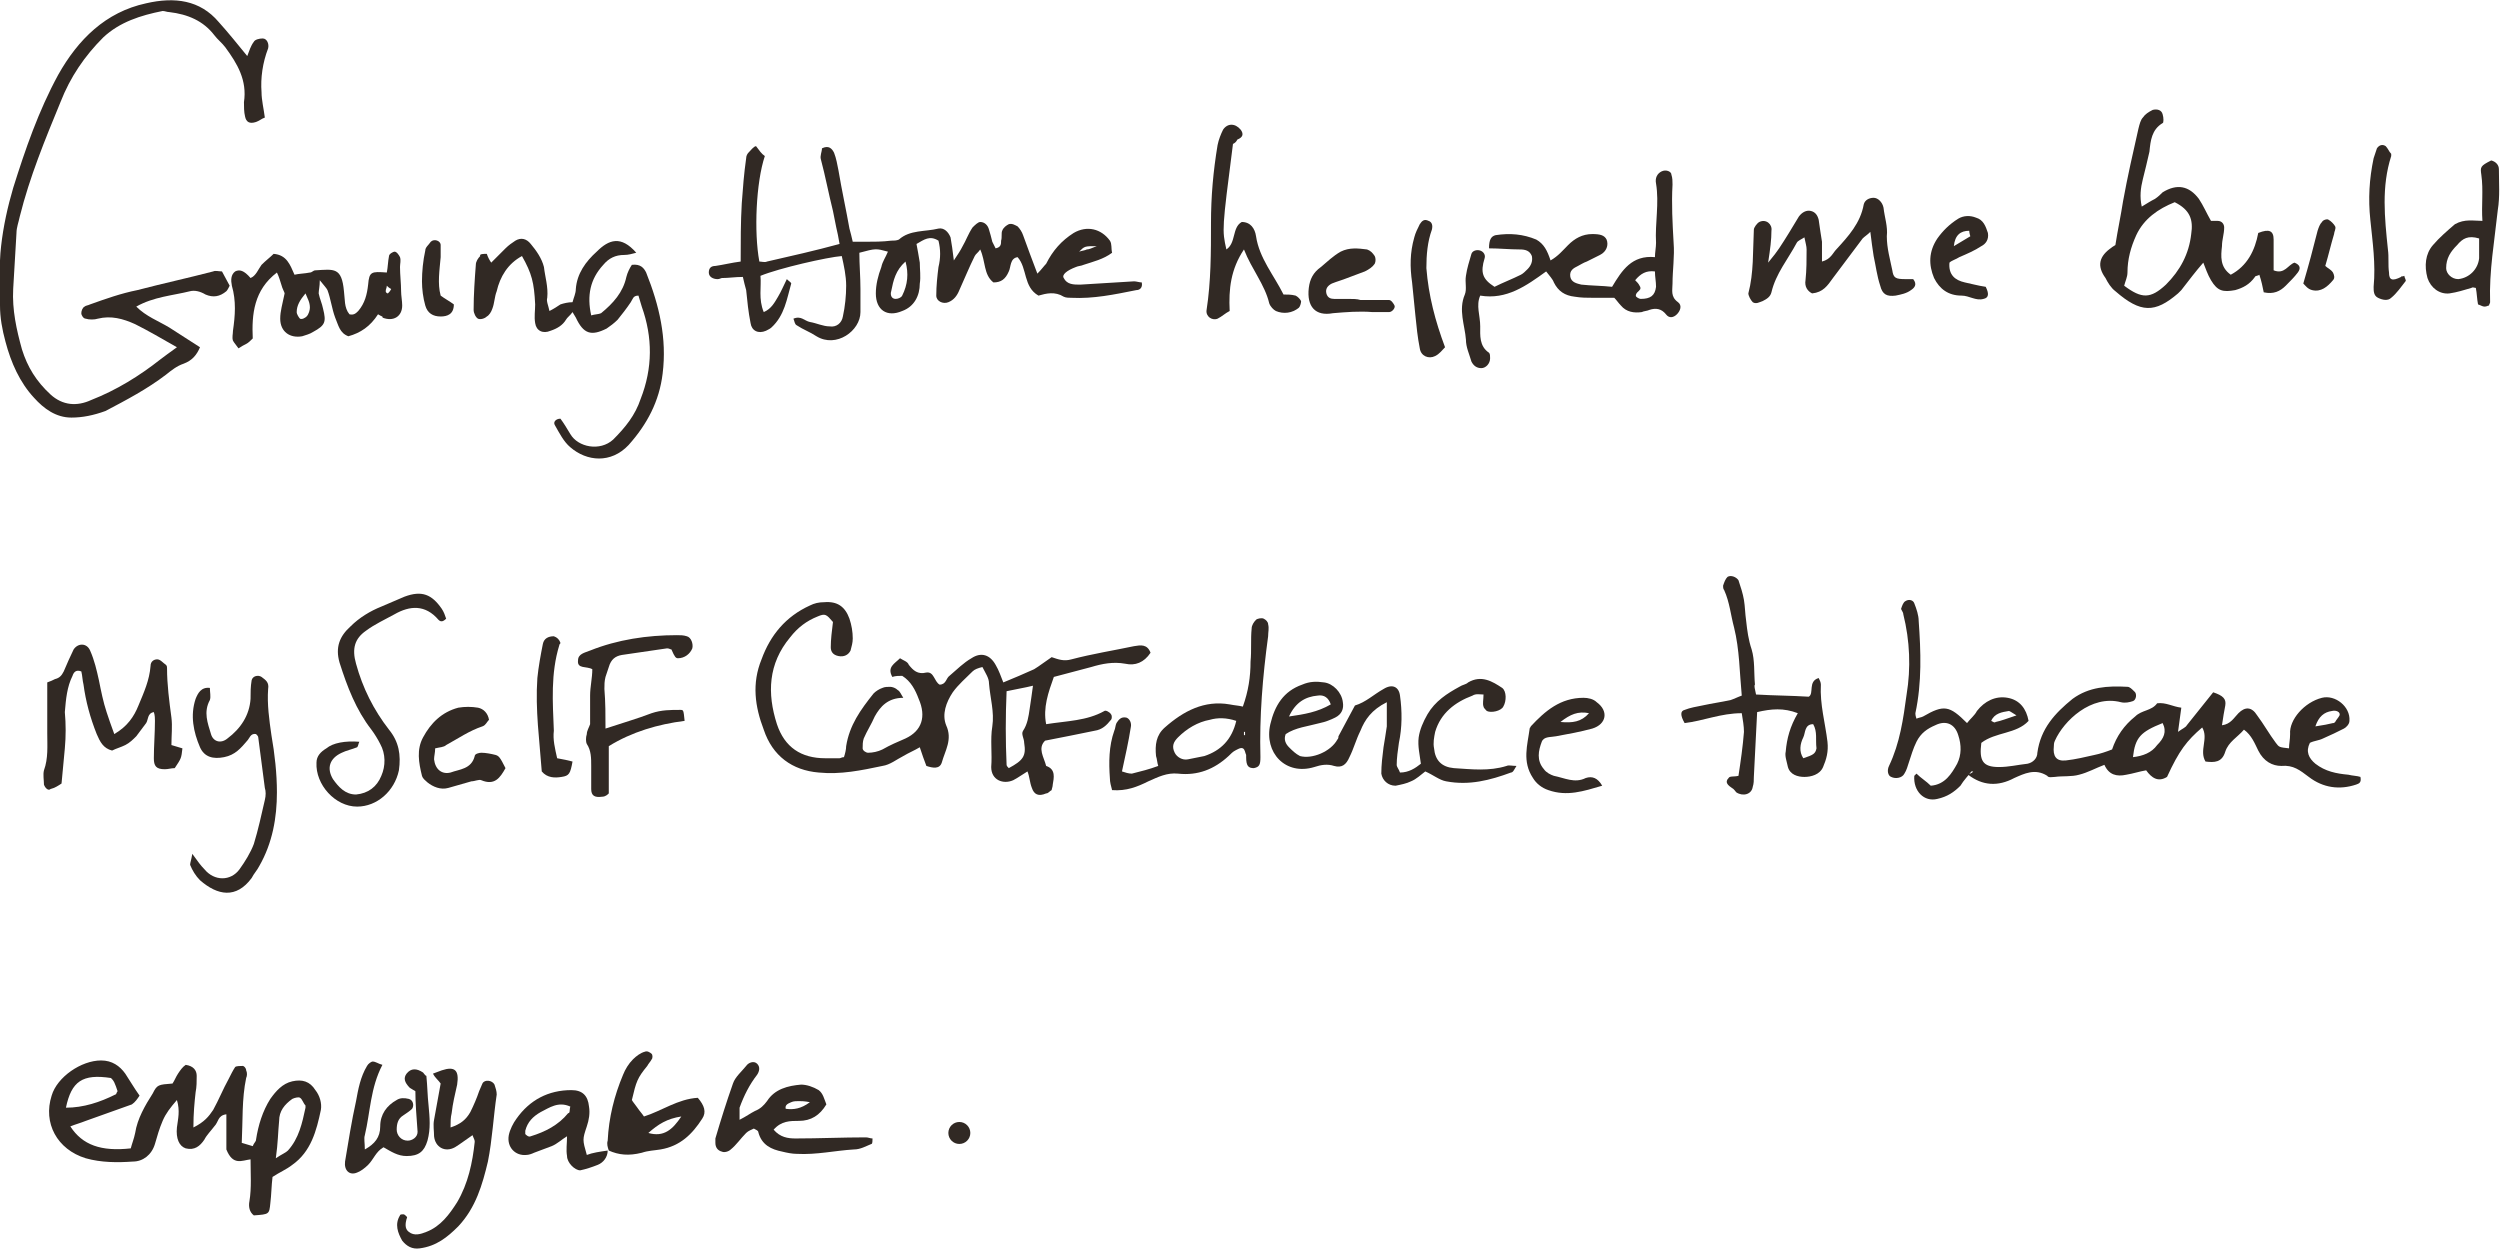 <?xml version="1.0" encoding="utf-8"?>
<!-- Generator: Adobe Illustrator 19.1.0, SVG Export Plug-In . SVG Version: 6.00 Build 0)  -->
<svg version="1.1" xmlns="http://www.w3.org/2000/svg" xmlns:xlink="http://www.w3.org/1999/xlink" x="0px" y="0px"
	 viewBox="0 0 227.5 113.7" style="enable-background:new 0 0 227.5 113.7;" xml:space="preserve">
<style type="text/css">
	.st0{opacity:0.98;fill:#F4F3E0;}
	.st1{fill:#312924;}
	.st2{fill:#F4F3E0;}
	.st3{opacity:0.25;fill:#231F20;}
	.st4{fill:#DC4226;}
	.st5{clip-path:url(#SVGID_6_);}
	.st6{opacity:0.1;fill:#F4F3E0;}
	.st7{fill:none;stroke:#DC4226;stroke-linecap:round;stroke-linejoin:round;stroke-miterlimit:10;}
	.st8{fill:none;stroke:#312924;stroke-width:2;stroke-miterlimit:10;}
	.st9{fill:none;stroke:#000000;stroke-miterlimit:10;}
	.st10{fill:#231F1D;}
	.st11{fill:none;stroke:#87684E;stroke-width:2;stroke-linecap:round;stroke-miterlimit:10;stroke-dasharray:0.25,5;}
	.st12{fill:#EF4223;}
	.st13{opacity:0.97;fill:#F4F3E0;}
	.st14{opacity:0.9;fill:#F4F3E0;}
	.st15{fill:none;stroke:#F4F3E0;stroke-width:2;stroke-linecap:round;stroke-linejoin:round;stroke-miterlimit:10;}
	.st16{opacity:0.3;fill:#312924;}
	.st17{fill:#61503F;}
	.st18{fill:#312924;stroke:#312924;stroke-width:0.5;stroke-miterlimit:10;}
	.st19{opacity:0.98;fill:#DC4226;}
	.st20{fill:none;stroke:#DC4226;stroke-width:4;stroke-linecap:round;stroke-linejoin:round;stroke-miterlimit:10;}
	.st21{fill:#010101;}
	.st22{fill:none;stroke:#DC4226;stroke-width:3;stroke-linecap:round;stroke-linejoin:round;stroke-miterlimit:10;}
	.st23{fill:none;stroke:#F4F3E0;stroke-width:4;stroke-miterlimit:10;}
	.st24{display:none;}
	.st25{display:inline;opacity:0.3;fill:#77BA9A;}
	.st26{display:inline;opacity:0.5;}
	.st27{fill:none;stroke:#8BD5E7;stroke-miterlimit:10;}
	.st28{display:inline;opacity:0.2;}
	.st29{fill:#8BD5E7;}
	.st30{display:inline;opacity:0.75;}
	.st31{display:inline;fill:none;stroke:#8BD5E7;stroke-miterlimit:10;}
	.st32{display:inline;}
	.st33{fill:none;stroke:#70C7AC;stroke-miterlimit:10;}
</style>
<g id="Layer_1">
	<g>
		<path class="st1" d="M179.4,70.2c-0.3,0.4-0.7,0.8-1,1.3c-0.6,0.6-1.2,1-2.1,1.2c-1.2,0.3-2.2-0.7-2.1-2.1c0,0,0.1-0.1,0.2-0.2
			c0.4,0.4,0.9,0.7,1.3,1.1c1.3-0.1,1.9-1.1,2.4-2c0.4-0.8,0.4-1.7,0.1-2.6c-0.3-1-1.1-1.4-2.1-0.9c-0.7,0.3-1.3,0.7-1.7,1.5
			c-0.3,0.6-0.5,1.3-0.7,1.9c-0.1,0.3-0.2,0.7-0.4,1c-0.2,0.4-0.8,0.5-1.2,0.3c-0.3-0.1-0.4-0.6-0.2-1c1-2.1,1.3-4.3,1.6-6.5
			c0.4-2.4,0.3-4.9-0.3-7.3c0-0.2-0.2-0.4-0.2-0.5c0.1-0.3,0.2-0.6,0.4-0.7c0.3-0.2,0.7-0.1,0.8,0.2c0.2,0.5,0.4,1.1,0.4,1.6
			c0.2,2.8,0.3,5.6-0.3,8.4c0,0.1,0,0.2,0.1,0.5c0.2-0.1,0.4-0.1,0.6-0.2c1.9-1.1,2.4-1,4,0.6c0.3-0.4,0.7-0.7,0.9-1.1
			c0.7-0.9,1.7-1.4,2.8-1.2c1.1,0.2,1.7,1,1.9,2.1c-1.1,1.2-3,1-4.3,2c-0.2,1.6,0.1,2.2,1.6,2.2c0.9,0,1.7-0.2,2.6-0.3
			c0.5-0.1,0.9-0.5,0.9-1c0.3-2.2,1.6-3.6,3.2-4.9c1.5-1.1,3.2-1.2,5-1.1c0.2,0,0.4,0.2,0.6,0.4c0.3,0.2,0.2,0.8-0.1,0.9
			c-0.3,0.1-0.7,0.2-1.1,0.1c-2.7-0.7-5.2,1.7-6,3.5c-0.1,0.2-0.1,0.4-0.1,0.5c-0.1,0.9,0.2,1.4,1.1,1.3c0.9-0.1,1.7-0.3,2.6-0.5
			c0.5-0.1,1.1-0.3,1.6-0.5c0.4-1.2,1.1-2.2,2.1-3c0.6-0.6,1.5-0.5,2-1.2c0.8-0.1,1.4,0.3,2.2,0.4c-0.1,0.8-0.2,1.4-0.3,2.2
			c0.4-0.3,0.7-0.4,0.8-0.6c0.8-1,1.6-2,2.4-3c0.9,0.3,1.2,0.6,1.1,1.2c-0.1,0.5-0.2,1.1-0.3,1.8c0.8-0.1,1.1-0.7,1.5-1.1
			c0.6-0.6,1.2-0.6,1.7,0.2c0.6,0.8,1.1,1.7,1.7,2.5c0.3,0.4,0.3,0.4,1.2,0.5c0-0.4,0.1-0.8,0.1-1.3c-0.1-1.3,1.3-2.9,2.9-3.3
			c1.2-0.3,2.6,0.8,2.5,2.1c0,0.3-0.3,0.6-0.5,0.7c-0.6,0.3-1.2,0.6-1.9,0.9c-0.4,0.2-0.8,0.2-1.2,0.4c-0.4,0.8-0.1,1.4,0.5,1.9
			c0.9,0.7,1.9,0.9,3,1c0.4,0.1,0.8,0.1,1.1,0.2c0.1,0.5-0.1,0.6-0.4,0.7c-1.5,0.5-3,0.3-4.3-0.7c-0.8-0.6-1.4-1.1-2.5-1
			c-0.8,0-1.6-0.4-2.1-1.4c-0.3-0.6-0.6-1.4-1.3-1.9c-0.6,0.7-1.4,1.1-1.7,2c-0.3,1-1,1-1.8,0.9c-0.6-1,0.3-2.1-0.3-3.1
			c-1.4,1.2-2.1,2.1-3.2,4.5c-0.8,0.5-1.4,0.1-1.9-0.6c-0.6,0.1-1.2,0.3-1.8,0.4c-0.9,0.2-1.6,0-2-0.9c-0.8,0.3-1.5,0.7-2.3,0.9
			c-0.7,0.2-1.5,0.1-2.2,0.2c-0.2,0-0.6,0.1-0.7-0.1c-1.1-0.7-2.1-0.2-3,0.2c-1.5,0.8-2.9,0.7-4.2-0.3
			C179.7,70.2,179.6,70.2,179.4,70.2z M196.8,65.8c-2,0.8-2.5,1.3-2.7,3.1c0.9-0.1,1.7-0.4,2.2-1.1
			C196.9,67.2,197.2,66.6,196.8,65.8z M210.7,66.1c0.7-0.1,1.2-0.2,1.6-0.3c0.1,0,0.1,0,0.2-0.1c0.1-0.2,0.3-0.4,0.4-0.6
			c0.1-0.3-0.3-0.5-0.7-0.4C211.5,64.8,211,65.2,210.7,66.1z M183.5,65.1c-0.5-0.3-0.6-0.4-0.7-0.4c-0.6,0.1-1.3,0.2-1.6,0.9
			c0.2,0.1,0.3,0.2,0.4,0.1C182.1,65.6,182.6,65.4,183.5,65.1z"/>
		<path class="st1" d="M69.6,14.2c-0.8,2.4-1,6.9-0.5,9.6c0.2,0,0.5,0.1,0.7,0c2.2-0.5,4.4-1,6.6-1.6c-0.1-0.6-0.2-1.1-0.3-1.5
			c-0.1-0.5-0.2-1-0.3-1.5c-0.4-1.6-0.7-3.2-1.1-4.7c-0.1-0.3,0.1-0.7,0.1-1c0.6-0.3,0.9,0,1.1,0.4c0.2,0.5,0.3,1.1,0.4,1.6
			c0.3,1.8,0.7,3.6,1,5.3c0.1,0.4,0.2,0.7,0.3,1.2c0.4,0,0.8,0,1.1,0c0.8,0,1.6,0,2.4-0.1c0.2,0,0.5,0,0.7-0.1c1-0.9,2.4-0.7,3.6-1
			c0.5-0.1,0.9,0.3,1.1,0.8c0.1,0.6,0.2,1.2,0.3,2.1c0.4-0.6,0.6-0.9,0.8-1.3c0.3-0.5,0.5-1.1,0.9-1.7c0.2-0.2,0.5-0.5,0.7-0.5
			c0.4,0,0.7,0.3,0.8,0.7c0.1,0.3,0.2,0.7,0.3,1.1c0.1,0.2,0.2,0.4,0.3,0.6c0.5-0.1,0.5-0.4,0.5-0.7c0.1-0.3,0-0.7,0.1-0.9
			c0.1-0.3,0.4-0.5,0.6-0.6c0.3-0.1,0.6,0.1,0.8,0.2c0.2,0.2,0.4,0.5,0.5,0.8c0.4,1.1,0.8,2.2,1.3,3.5c0.4-0.4,0.6-0.7,0.8-0.9
			c0.6-1.2,1.4-2.1,2.5-2.8c1.2-0.7,2.5-0.4,3.3,0.7c0.2,0.3,0.1,0.7,0.2,1.1c-0.8,0.6-1.7,0.8-2.6,1.1c-0.2,0.1-0.5,0.1-0.7,0.2
			c-0.8,0.3-1.3,0.7-1.1,1c0.3,0.6,0.9,0.6,1.5,0.6c1.6-0.1,3.2-0.2,4.9-0.3c0.2,0,0.5,0.1,0.7,0.1c0.1,0.5-0.2,0.7-0.5,0.7
			c-2,0.4-3.9,0.8-5.9,0.7c-0.2,0-0.5,0-0.7-0.1c-0.8-0.5-1.6-0.3-2.3-0.1c-1.4-0.8-1-2.5-1.9-3.5c-0.7,0.1-0.6,0.9-0.8,1.3
			c-0.3,0.7-0.7,1-1.4,1c-0.9-0.7-0.7-1.9-1.2-3c-0.2,0.3-0.4,0.4-0.5,0.6c-0.5,1-0.9,2-1.4,3.1c-0.2,0.5-0.5,0.9-1,1.1
			c-0.5,0.2-1.1-0.1-1.1-0.6c0-0.9,0.1-1.8,0.2-2.6c0.2-0.8,0.2-1.6,0-2.4c-0.8-0.5-1.3-0.1-2,0.3c0.1,0.5,0.2,1.1,0.3,1.7
			c0,0.6,0.1,1.3,0,1.9c0,1.1-0.5,2.1-1.6,2.5c-1.4,0.6-2.4-0.1-2.4-1.6c0-0.8,0.2-1.6,0.5-2.4c0.1-0.5,0.4-0.9,0.6-1.4
			c-1.1-0.3-1.1-0.3-2.6,0.1c0,1.1,0.1,2.2,0.1,3.3c0,0.7,0,1.4,0,2.1c0,1.7-2.2,3.3-4,2.2c-0.6-0.4-1.2-0.6-1.8-1
			c-0.2-0.1-0.2-0.4-0.3-0.6c0.7-0.3,1,0.2,1.5,0.3c0.6,0.1,1.2,0.4,1.8,0.4c0.6,0.1,1.1-0.3,1.2-0.9c0.2-0.9,0.3-1.9,0.3-2.8
			c0-0.9-0.2-1.8-0.4-2.7c-1.3,0.1-5.7,1.1-7.4,1.8c0.1,1-0.2,2.1,0.3,3.3c0.7-0.3,1-0.9,1.3-1.4c0.3-0.5,0.5-1,0.8-1.6
			c0.2,0.2,0.4,0.3,0.4,0.4c-0.4,1.4-0.6,2.9-1.8,4c-0.1,0.1-0.3,0.2-0.5,0.3c-0.7,0.3-1.3,0-1.4-0.7c-0.2-1-0.3-2-0.4-3
			c-0.1-0.4-0.2-0.7-0.3-1.2c-0.7,0-1.3,0.1-1.9,0.1c-0.1,0-0.2,0.1-0.4,0.1c-0.4,0-0.8-0.2-0.8-0.6c0-0.4,0.2-0.6,0.6-0.6
			c0.7-0.1,1.5-0.3,2.3-0.4c0-1.8,0-3.6,0.1-5.3c0.1-1.4,0.2-2.7,0.4-4.1c0-0.2,0.1-0.4,0.2-0.5c0.2-0.2,0.5-0.6,0.7-0.6
			C69.1,13.7,69.3,14,69.6,14.2z M82.4,23.8c-0.9,0.8-1.1,1.7-1.3,2.7c-0.1,0.3,0,0.7,0.4,0.7c0.2,0,0.5-0.1,0.6-0.3
			C82.6,25.9,82.7,24.9,82.4,23.8z M99.8,22.4c-1.1,0-1.1,0-1.6,0.5c0.3-0.1,0.5-0.1,0.7-0.2C99.1,22.7,99.3,22.6,99.8,22.4z"/>
		<path class="st1" d="M104.7,59.4c-0.6,0.9-1.4,1.2-2.3,1c-1.1-0.2-2.1,0-3.1,0.3c-1.1,0.3-2.3,0.6-3.4,0.9c-0.5,1.4-1,2.8-0.7,4.3
			c1.9-0.3,3.7-0.3,5.3-1.2c0.1-0.1,0.5,0.1,0.6,0.3c0.1,0.1,0.1,0.4,0,0.5c-0.4,0.5-0.8,0.9-1.5,1c-1.5,0.3-2.9,0.6-4.5,0.9
			c-0.7,0.7-0.1,1.5,0.1,2.3c0.9,0.3,0.7,1.1,0.6,1.7c0,0.2-0.1,0.4-0.1,0.5c-0.2,0.1-0.3,0.3-0.5,0.3c-0.7,0.3-1.1,0.1-1.3-0.5
			c-0.2-0.5-0.2-1-0.4-1.5c-0.5,0.3-0.9,0.6-1.3,0.8c-0.9,0.4-2,0-2-1.2c0.1-1.2-0.1-2.5,0.1-3.7c0.2-1.3-0.2-2.6-0.3-3.9
			c0-0.5-0.3-0.9-0.6-1.5c-0.4,0.1-0.7,0.2-0.9,0.4c-0.6,0.6-1.3,1.2-1.8,1.9c-0.6,0.9-1,2-0.6,3c0.6,1.3-0.1,2.3-0.4,3.4
			c-0.2,0.6-0.8,0.5-1.4,0.3c-0.2-0.5-0.4-1.1-0.6-1.7c-0.5,0.3-1,0.5-1.5,0.8c-0.6,0.3-1.2,0.8-1.9,0.9c-1.9,0.4-3.8,0.8-5.8,0.6
			c-2.4-0.2-4.2-1.5-5-3.9c-0.8-2.1-1.1-4.2-0.2-6.4c0.8-2.2,2.2-3.9,4.4-4.9c0.4-0.2,0.8-0.3,1.3-0.3c1.2-0.1,1.9,0.4,2.3,1.5
			c0.2,0.6,0.3,1.2,0.3,1.8c0,0.4-0.1,0.7-0.2,1.1c-0.2,0.4-0.6,0.6-1.1,0.5c-0.5-0.1-0.7-0.4-0.7-0.8c0-0.7,0.1-1.5,0.2-2.3
			c-0.6-0.7-0.7-0.8-1.4-0.5c-1,0.4-1.8,1-2.5,1.9c-2,2.4-2.1,5.1-1.2,7.9c0.7,2.1,2.2,3.1,4.4,3.1c0.4,0,0.9,0,1.3,0
			c0.1,0,0.2-0.1,0.4-0.1c0.1-0.3,0.2-0.7,0.2-1c0.3-1.9,1.3-3.3,2.5-4.8c0.2-0.2,0.5-0.4,0.8-0.5c0.2-0.1,0.5-0.1,0.7-0.1
			c0.2,0,0.5,0.1,0.7,0.3c0.2,0.1,0.3,0.4,0.5,0.7c-1.4,0-2.1,0.8-2.6,1.7c-0.3,0.7-0.7,1.3-1,2c-0.1,0.3-0.1,0.6-0.1,0.9
			c0,0.2,0.3,0.4,0.5,0.4c0.4,0,0.9-0.1,1.3-0.3c0.7-0.4,1.4-0.7,2.1-1c1.5-0.7,1.9-2,1.2-3.6c-0.3-0.8-0.7-1.6-1.5-2.1
			c-0.3,0-0.6,0-0.9,0.1c-0.5-0.9,0.2-1.2,0.7-1.7c0.3,0.2,0.7,0.3,0.8,0.6c0.4,0.5,0.8,0.9,1.6,0.7c0.7-0.1,0.7,0.8,1.2,1.1
			c0.6,0,0.6-0.6,0.9-0.8c0.7-0.6,1.3-1.2,2-1.6c0.9-0.6,1.7-0.3,2.2,0.6c0.3,0.5,0.5,1.1,0.7,1.6c1-0.4,1.9-0.8,2.8-1.2
			c0.5-0.3,1-0.7,1.6-1.1c0.6,0.2,1.1,0.4,1.8,0.2c1.9-0.5,3.8-0.8,5.7-1.2C103.8,58.7,104.4,58.6,104.7,59.4z M91.6,62.9
			c-0.1,2.3-0.1,4.5,0,6.7c0,0.1,0.1,0.2,0.2,0.3c1.3-0.7,1.6-1.1,1.4-2.3c0-0.4-0.3-0.8-0.1-1.1c0.4-0.6,0.5-1.3,0.6-2
			c0.1-0.7,0.2-1.3,0.3-2.1C93.2,62.6,92.5,62.7,91.6,62.9z"/>
		<path class="st1" d="M16.1,31.6c-1.4-0.8-2.6-1.5-3.8-2.1c-1.1-0.5-2.2-0.8-3.4-0.5c-0.3,0.1-0.8,0.1-1.1,0
			c-0.2,0-0.4-0.3-0.4-0.5c0-0.2,0.1-0.5,0.3-0.6c0.1-0.1,0.3-0.1,0.5-0.2c1.4-0.5,2.8-1,4.3-1.3c2.3-0.6,4.6-1.1,6.9-1.7
			c0.2-0.1,0.5,0,0.8,0c0.2,0.4,0.5,0.9,0.7,1.3c-0.1,0.2-0.2,0.4-0.3,0.5c-0.6,0.5-1.2,0.6-1.9,0.3c-0.5-0.3-1-0.4-1.4-0.3
			c-1.6,0.4-3.3,0.5-4.9,1.4c0.9,0.9,2,1.3,3,1.9c0.9,0.6,1.9,1.2,2.8,1.8c-0.3,0.7-0.7,1.2-1.5,1.5c-0.6,0.2-1.1,0.6-1.6,1
			c-1.7,1.3-3.6,2.3-5.5,3.3C8.5,37.8,7.5,38,6.5,38c-1.4,0-2.5-0.8-3.4-1.8C1.8,34.8,1,33,0.5,31.1C0.2,30,0,28.9,0,27.8
			c0-1.8-0.1-3.7,0.1-5.4c0.2-1.8,0.6-3.6,1.1-5.3c1.1-3.5,2.3-7,4.1-10.3c1.8-3.2,4.3-5.7,8-6.5C15.9-0.3,18.2,0,19.9,2
			c0.9,1,1.7,2,2.6,3.1c0.2-0.5,0.3-0.9,0.6-1.3c0.1-0.2,0.5-0.3,0.8-0.3c0.4,0,0.6,0.5,0.5,0.9c-0.5,1.3-0.7,2.7-0.6,4
			c0,0.7,0.2,1.5,0.3,2.3c-0.3,0.1-0.5,0.3-0.8,0.4c-0.6,0.2-0.9,0-1-0.5c-0.1-0.4-0.1-0.9-0.1-1.3c0.3-2-0.6-3.5-1.7-5
			c-0.3-0.4-0.7-0.7-1-1.1c-1-1.3-2.4-1.9-4.1-2.1c-0.2,0-0.4-0.1-0.6-0.1c-2,0.4-3.9,1-5.4,2.4C7.7,5.1,6.4,7,5.5,9.3
			c-1.4,3.4-2.8,6.8-3.7,10.4c-0.1,0.5-0.3,1-0.3,1.5c-0.1,1.7-0.2,3.4-0.3,5.1c-0.1,1.9,0.3,3.7,0.8,5.5c0.5,1.6,1.3,2.9,2.6,4.1
			c1.1,1,2.4,1.1,3.7,0.5c2.3-0.9,4.4-2.2,6.3-3.7C15,32.4,15.4,32.1,16.1,31.6z"/>
		<path class="st1" d="M136,26.1c0.8-0.4,1.6-0.7,2.4-1.1c0.2-0.1,0.4-0.3,0.6-0.5c0.3-0.3,0.5-0.7,0.4-1.2
			c-0.2-0.5-0.6-0.6-1.1-0.6c-0.9,0-1.9-0.1-2.8-0.1c0-0.8,0.2-1.1,0.6-1.2c1.3-0.2,2.5-0.1,3.7,0.4c0.7,0.4,1,1,1.3,1.9
			c0.7-0.4,1.1-0.9,1.6-1.4c0.6-0.6,1.3-1,2.2-1c0.7,0,1.1,0.1,1.3,0.5c0.2,0.5,0,1.1-0.6,1.4c-0.4,0.2-0.8,0.4-1.2,0.6
			c-0.3,0.1-0.6,0.3-0.8,0.4c-0.4,0.2-0.8,0.4-0.7,1c0.1,0.5,0.6,0.6,1,0.7c0.9,0.1,1.9,0.1,2.8,0.2c0.9-1.5,1.8-2.9,3.9-2.7
			c0-0.4,0.1-0.9,0.1-1.3c-0.1-1.8,0.3-3.6,0-5.4c-0.1-0.5,0.1-0.9,0.5-1.1c0.4-0.2,0.9,0,0.9,0.3c0.1,0.3,0.1,0.6,0.1,0.9
			c-0.1,1.8,0,3.5,0.1,5.3c0.1,1.2-0.1,2.5-0.1,3.7c0,0.6-0.2,1.2,0.5,1.7c0.4,0.3,0.2,0.8-0.1,1.1c-0.3,0.3-0.7,0.4-1,0
			c-0.4-0.5-0.9-0.6-1.5-0.4c-0.2,0.1-0.5,0.1-0.7,0.2c-0.7,0.1-1.4,0-1.9-0.6c-0.2-0.2-0.4-0.5-0.6-0.7c-0.7,0-1.3,0-1.9,0
			c-0.6,0-1.1,0-1.7-0.1c-0.9-0.1-1.5-0.5-1.9-1.3c-0.1-0.3-0.4-0.6-0.7-1c-1.8,1.3-3.6,2.6-6,2.2c-0.4,0.9,0,1.8,0,2.8
			c0,0.8-0.1,1.8,0.8,2.4c0.1,0.1,0.1,0.3,0.1,0.5c0,0.5-0.4,0.9-0.8,0.9c-0.4,0-0.7-0.2-0.9-0.6c-0.2-0.7-0.5-1.3-0.5-2
			c-0.1-1.3-0.7-2.7-0.1-4.1c0.2-0.5,0-1.1,0.1-1.7c0.1-0.7,0.3-1.3,0.5-2c0.1-0.3,0.5-0.4,0.8-0.3c0.3,0.1,0.5,0.4,0.4,0.7
			C134.7,24.8,134.9,25.4,136,26.1z M148.8,25.5c0.2,0.2,0.3,0.3,0.4,0.5c0.2,0.3,0,0.4-0.2,0.6c-0.1,0.1-0.2,0.3-0.1,0.4
			c0.1,0.1,0.3,0.2,0.4,0.2c0.9,0,1.3-0.3,1.4-1.1c0-0.5-0.1-0.9-0.1-1.4C149.8,24.6,149.3,24.9,148.8,25.5z"/>
		<path class="st1" d="M44.3,23.1c0.1,0.3,0.2,0.5,0.4,0.8c0.5-0.5,0.9-0.9,1.3-1.3c0.3-0.3,0.6-0.5,0.9-0.7c0.5-0.3,1-0.2,1.4,0.3
			c0.5,0.6,1,1.3,1.2,2.1c0.1,0.9,0.4,1.8,0.3,2.8c-0.1,0.3,0.1,0.7,0.2,1.2c0.4-0.2,0.7-0.4,1-0.6c0.3-0.1,0.7-0.2,1.1-0.2
			c0.1-0.4,0.3-0.8,0.3-1.2c0.1-1.4,0.9-2.5,1.9-3.4c1.1-1.1,2.2-1.5,3.6,0.1c-0.4,0.1-0.7,0.2-1.1,0.2c-0.8,0-1.4,0.3-1.9,0.9
			c-1.2,1.3-1.5,2.8-1.1,4.6c0.3-0.1,0.7-0.1,0.9-0.2c1.1-0.9,2-1.9,2.3-3.3c0.1-0.4,0.3-0.8,0.5-1.1c0.8-0.1,1.1,0.3,1.3,0.7
			c1.2,3,1.9,6,1.5,9.2c-0.3,2.5-1.4,4.6-3.1,6.5c-1.6,1.7-3.8,1.5-5.3,0.2c-0.6-0.5-1-1.3-1.4-2c-0.2-0.3,0.1-0.6,0.5-0.6
			c0.3,0.4,0.6,0.9,0.9,1.4c0.7,1.2,2.7,1.6,3.9,0.5c1.1-1.1,2-2.2,2.5-3.7c1.1-2.8,1.1-5.6,0.1-8.4c-0.1-0.3-0.2-0.7-0.3-1
			c-0.5,0-0.5,0.3-0.7,0.6c-0.4,0.6-0.8,1.1-1.2,1.6c-0.3,0.3-0.7,0.6-1,0.8c-1.4,0.7-2.1,0.5-2.8-1c-0.1-0.2-0.2-0.3-0.3-0.5
			c-0.2,0.3-0.5,0.5-0.6,0.7c-0.3,0.5-0.8,0.8-1.4,1c-0.7,0.3-1.3,0-1.4-0.7c-0.1-0.6,0-1.1,0-1.7c-0.1-2-0.3-2.8-1.2-4.4
			c-1.3,0.7-2,1.9-2.3,3.2c-0.2,0.5-0.2,1.1-0.4,1.6c-0.1,0.3-0.3,0.6-0.5,0.7c-0.2,0.2-0.6,0.3-0.8,0.2c-0.2-0.1-0.4-0.5-0.4-0.8
			c0-1.4,0.1-2.8,0.2-4.1c0-0.3,0.2-0.6,0.4-0.8C43.6,23.1,44,23.1,44.3,23.1z"/>
		<path class="st1" d="M192.5,22.3c0.2-1.3,0.5-2.7,0.7-4c0.4-2.2,0.9-4.4,1.4-6.6c0.1-0.4,0.2-0.8,0.4-1c0.2-0.3,0.5-0.5,0.9-0.7
			c0.4-0.1,0.8,0,0.9,0.4c0.1,0.3,0.1,0.8,0,0.8c-1,0.6-1.1,1.6-1.2,2.6c-0.2,0.9-0.4,1.7-0.6,2.5c-0.2,0.8-0.3,1.6-0.1,2.5
			c0.5-0.3,0.8-0.5,1.2-0.7c0.3-0.2,0.5-0.4,0.7-0.6c1.3-0.8,2.4-0.6,3.3,0.6c0.4,0.6,0.7,1.3,1.1,2c0.2,0,0.4,0,0.6,0
			c0.4,0,0.6,0.3,0.6,0.6c0,0.6-0.2,1.1-0.2,1.7c-0.1,0.9-0.2,1.9,0.8,2.6c1.5-0.8,2.2-2.2,2.5-3.8c1-0.4,1.4-0.2,1.4,0.6
			c0,0.9,0,1.9,0,2.8c1,0.4,1.3-0.5,1.9-0.7c0.5,0.2,0.6,0.5,0.3,0.9c-0.3,0.4-0.7,0.8-1.1,1.2c-0.5,0.5-1.1,0.8-2,0.6
			c-0.1-0.5-0.2-1-0.4-1.6c-0.1,0.1-0.4,0.1-0.4,0.2c-0.5,0.7-1.1,1-1.8,1.2c-1.1,0.2-1.6,0.1-2.2-0.9c-0.3-0.5-0.5-1.1-0.7-1.6
			c-0.7,0.8-1.3,1.6-2,2.5c-0.1,0.1-0.2,0.2-0.3,0.3c-2.1,1.8-3.4,1.8-5.7-0.2c-0.4-0.3-0.7-0.8-0.9-1.2c-0.8-1.1-0.6-2,0.6-2.8
			C192,22.6,192.2,22.5,192.5,22.3z M197.9,18.4c-1.5,0.6-2.8,1.5-3.5,3c-0.5,1.1-0.8,2.2-0.8,3.4c0,0.4-0.2,0.8-0.3,1.2
			c1.6,1.2,2.4,1.2,3.8-0.1c1.3-1.3,2.1-2.8,2.3-4.6C199.6,20,199.3,19.1,197.9,18.4z"/>
		<path class="st1" d="M126.2,63.9c-1.4,0.7-2,1.6-2.4,2.6c-0.4,0.8-0.6,1.6-1,2.4c-0.3,0.7-0.7,1-1.4,0.8c-0.6-0.2-1.2-0.1-1.8,0.1
			c-2.6,0.8-4.6-1.3-4-3.9c0.4-1.7,1.2-3,2.9-3.6c0.7-0.3,1.3-0.3,2-0.2c0.8,0.1,1.6,0.9,1.7,1.8c0.1,0.6-0.1,1.1-0.7,1.4
			c-0.4,0.2-0.9,0.4-1.4,0.5c-1.1,0.3-2.2,0.4-3.1,1c-0.2,0.5,0,0.9,0.3,1.2c0.3,0.3,0.6,0.6,1,0.8c1.1,0.3,2.8-0.4,3.4-1.5
			c0.1-0.1,0.1-0.2,0.1-0.3c0.5-0.9,1-1.9,1.5-2.8c1-0.3,1.7-1,2.6-1.5c0.8-0.5,1.4-0.2,1.5,0.6c0.2,1.4,0.2,2.9-0.1,4.3
			c-0.1,0.7-0.2,1.4-0.2,2c0,0.2,0.2,0.4,0.3,0.7c0.8,0,1.4-0.4,1.9-0.8c-0.1-0.8-0.3-1.6-0.2-2.4c0.1-0.7,0.4-1.4,0.8-2.1
			c0.7-1.2,1.8-1.9,2.9-2.5c0.3-0.2,0.6-0.2,0.8-0.4c1.2-0.7,2.2-0.1,3.1,0.5c0.4,0.3,0.4,1.2,0.1,1.7c-0.2,0.4-1.1,0.6-1.5,0.4
			c-0.1-0.1-0.3-0.3-0.3-0.4c-0.1-0.3,0-0.6,0-1.1c-0.3,0-0.7-0.1-1,0.1c-1.6,0.6-2.9,1.6-3.4,3.3c-0.1,0.5-0.2,1-0.1,1.5
			c0.1,1.1,0.7,1.7,1.8,1.8c1.6,0.1,3.2,0.3,4.8-0.2c0.2-0.1,0.5,0,0.9,0c-0.2,0.3-0.3,0.6-0.5,0.6c-1.9,0.7-3.8,1.2-5.9,0.8
			c-0.6-0.1-1.2-0.6-1.9-0.9c-0.4,0.3-0.8,0.7-1.3,0.9c-0.4,0.2-0.9,0.3-1.4,0.4c-0.7,0-1.2-0.5-1.3-1.1c0-0.8,0.1-1.6,0.2-2.4
			c0.1-0.6,0.2-1.2,0.3-1.9C126.2,65.4,126.2,64.8,126.2,63.9z M117.3,65.2c1.4-0.2,2.6-0.4,3.8-1.1c-0.2-0.6-0.6-0.9-1.2-0.8
			C118.8,63.4,117.9,63.9,117.3,65.2z"/>
		<path class="st1" d="M34.4,28.6c-0.7,1.1-1.6,1.7-2.7,2c-0.8-0.3-0.9-1-1.2-1.7c-0.3-0.8-0.4-1.7-0.7-2.5
			c-0.1-0.2-0.3-0.4-0.7-0.9c0,0.6-0.1,0.9-0.1,1.2c0.1,0.5,0.3,0.9,0.4,1.4c0.3,1.2,0.2,1.5-0.9,2.1c-0.3,0.2-0.7,0.3-1,0.4
			c-1.1,0.2-2-0.4-2-1.6c0-0.7,0.2-1.3,0.4-2.3c0-0.1-0.2-0.4-0.3-0.8c-0.1-0.3-0.2-0.7-0.4-1.1c-2.1,1.6-2.3,3.8-2.2,6
			c-0.2,0.2-0.4,0.4-0.6,0.5c-0.2,0.1-0.4,0.2-0.7,0.4c-0.2-0.3-0.4-0.5-0.5-0.7c-0.1-0.3,0-0.6,0-0.9c0.2-1.4,0.3-2.7-0.1-4.1
			C21,25.5,21,25,21.4,24.7c0.4-0.2,0.8-0.1,1.4,0.6c0.5-0.2,0.7-0.8,1-1.2c0.4-0.4,0.8-0.7,1.1-1c1.2,0.1,1.5,1,1.9,1.9
			c0.4-0.1,0.9-0.1,1.4-0.2c0.2,0,0.3-0.2,0.5-0.2c1.7-0.1,2.4-0.3,2.6,1.9c0.1,0.7,0,1.5,0.5,2.1c0.4,0.1,0.6-0.1,0.8-0.3
			c0.6-0.7,0.8-1.5,0.9-2.4c0.1-1.2,0.3-1.2,1.7-1.1c0.1-0.5,0.1-1,0.2-1.5c0-0.2,0.4-0.4,0.5-0.4c0.2,0,0.4,0.3,0.5,0.5
			c0.1,0.3,0,0.6,0,0.9c0,0.7,0.1,1.5,0.1,2.2c0,0.4,0.1,0.9,0.1,1.3c0,1-0.8,1.5-1.8,1.1C34.9,28.8,34.7,28.8,34.4,28.6z
			 M27.8,26.7c-0.5,0.6-0.8,1.1-0.8,1.7c0,0.2,0.2,0.5,0.3,0.6c0.2,0.1,0.5-0.1,0.6-0.2c0.2-0.2,0.3-0.6,0.3-0.8
			C28.2,27.5,28,27.2,27.8,26.7z M35.6,26.3c-0.2-0.1-0.3-0.2-0.4-0.3c0,0.2-0.1,0.3-0.1,0.5c0,0.1,0.1,0.2,0.2,0.2
			C35.4,26.6,35.5,26.5,35.6,26.3z"/>
		<path class="st1" d="M159.8,63.2c1.7,0.1,3.2,0.1,4.8,0.2c0.5-0.3-0.1-1.4,0.9-1.7c0.1,0.2,0.2,0.4,0.2,0.6
			c-0.1,1.8,0.4,3.5,0.6,5.2c0.1,0.9-0.1,1.6-0.4,2.3c-0.3,0.7-1.1,0.9-1.7,0.9c-0.6,0-1.3-0.2-1.5-0.9c-0.1-0.5-0.3-1-0.2-1.4
			c0.1-1.2,0.4-2.3,1.1-3.5c-1.3-0.5-2.4-0.4-3.7-0.1c-0.1,2-0.2,3.9-0.3,5.9c0,0.3,0,0.6-0.1,0.9c-0.1,0.7-0.9,0.9-1.5,0.5
			c-0.1-0.1-0.2-0.3-0.4-0.4c-0.3-0.2-0.7-0.5-0.3-0.9c0.1-0.2,0.5-0.1,0.9-0.2c0.2-1.3,0.4-2.7,0.5-4c0-0.5-0.1-1.1-0.2-1.7
			c-1.9,0-3.5,0.7-5.2,0.9c-0.4-0.7-0.4-1.1,0-1.2c0.5-0.2,1.1-0.3,1.6-0.4c0.9-0.2,1.7-0.3,2.6-0.5c0.3-0.1,0.7-0.3,1-0.4
			c-0.2-2.1-0.2-4.2-0.7-6.2c-0.3-1.1-0.4-2.3-0.9-3.4c-0.1-0.1-0.1-0.3-0.1-0.4c0.1-0.3,0.2-0.6,0.4-0.8c0.3-0.2,0.8,0,1,0.3
			c0.2,0.6,0.4,1.2,0.5,1.8c0.1,0.6,0.1,1.2,0.2,1.9c0.1,0.9,0.2,1.7,0.5,2.6c0.3,1,0.2,2.1,0.3,3.2
			C159.6,62.4,159.7,62.7,159.8,63.2z M165,65.9c-0.8,0-0.7,0.8-0.9,1.2c-0.3,0.6-0.4,1.3,0,1.9c0.9-0.3,1.1-0.4,1.2-0.9
			C165.2,67.3,165.4,66.6,165,65.9z"/>
		<path class="st1" d="M10.4,66.8c1.2-0.7,1.8-1.6,2.2-2.6c0.5-1.2,1-2.3,1.1-3.6c0-0.4,0.3-0.6,0.6-0.6c0.3,0,0.5,0.3,0.8,0.5
			c0.1,0.1,0.1,0.2,0.1,0.3c0,1.5,0.2,3,0.4,4.5c0.1,0.8,0,1.6,0,2.5c0.3,0.1,0.7,0.2,1,0.3c-0.1,0.9-0.1,0.9-0.7,1.8
			c-0.3,0-0.6,0.1-0.9,0.1c-0.8,0-1-0.3-1-1c0-1.1,0.1-2.3,0.1-3.4c0-0.2,0-0.5-0.1-0.8c-0.6,0.1-0.5,0.7-0.7,1
			c-0.3,0.4-0.6,0.8-0.9,1.2c-0.3,0.3-0.6,0.6-1,0.8c-0.4,0.2-0.8,0.3-1.2,0.5c-0.8-0.2-1.1-0.8-1.4-1.5c-0.6-1.5-1-3-1.2-4.5
			c-0.1-0.4-0.1-0.8-0.2-1.2c-0.5-0.2-0.7,0.1-0.8,0.4c-0.5,1-0.6,2.1-0.7,3.3C6,65.9,6,67,5.9,68.1c-0.1,1.1-0.2,2.1-0.3,3.2
			c-0.3,0.2-0.6,0.4-1,0.5C4.4,72,4.1,71.7,4,71.4C4,71,3.9,70.5,4,70.1c0.4-1.1,0.3-2.2,0.3-3.4c0-1.5,0-3,0-4.6
			c0.3-0.1,0.5-0.2,0.7-0.3c0.4-0.1,0.6-0.3,0.8-0.7c0.3-0.7,0.6-1.4,0.9-2c0.4-0.6,1.2-0.6,1.5,0.1C8.6,60.1,8.8,61,9,61.9
			c0.2,1,0.4,2,0.7,2.9C9.9,65.4,10.1,66,10.4,66.8z"/>
		<path class="st1" d="M113.1,64.3c0.5-1.4,0.7-2.7,0.7-4.1c0.1-1,0-2,0.1-3c0-0.3,0.2-0.6,0.4-0.8c0.1-0.1,0.5-0.2,0.7-0.1
			c0.2,0.1,0.4,0.3,0.4,0.5c0.1,0.4,0,0.7,0,1.1c-0.5,3.7-0.8,7.3-0.7,11c0,0.7-0.1,0.9-0.6,1c-0.5,0-0.7-0.2-0.7-1
			c0-0.1,0-0.1,0-0.2c-0.1-0.2-0.1-0.5-0.3-0.6c-0.2-0.1-0.5,0.1-0.7,0.2c-0.2,0.1-0.4,0.3-0.6,0.5c-1.3,1.2-2.8,1.8-4.6,1.6
			c-1-0.1-1.8,0.3-2.7,0.7c-1,0.5-2,0.9-3.3,0.8c-0.1-0.4-0.2-0.7-0.2-1.1c-0.1-1.4-0.1-2.9,0.4-4.3c0.1-0.2,0.1-0.5,0.2-0.7
			c0.2-0.3,0.4-0.6,0.9-0.5c0.3,0.1,0.5,0.5,0.4,0.9c-0.2,1.3-0.5,2.6-0.8,4c0.3,0.1,0.6,0.2,0.9,0.2c0.8-0.2,1.6-0.4,2.4-0.7
			c-0.1-0.3-0.1-0.6-0.2-0.9c-0.1-1,0-1.9,0.8-2.6c1.7-1.5,3.6-2.5,5.9-2.1C112.4,64.2,112.7,64.2,113.1,64.3z M112.5,65.6
			c-0.9-0.3-1.7-0.3-2.4-0.1c-1.1,0.2-2.1,0.8-2.9,1.6c-0.4,0.4-0.6,0.8-0.3,1.4c0.2,0.4,0.7,0.7,1.2,0.6c0.5-0.1,1-0.2,1.5-0.3
			C111.1,68.3,112.1,67.3,112.5,65.6z M113.2,66.9c0,0,0.1,0,0.1,0c0-0.1,0-0.2,0-0.3c0,0-0.1,0-0.1,0
			C113.2,66.7,113.2,66.8,113.2,66.9z"/>
		<path class="st1" d="M160.9,23.9c0.5-0.6,0.8-1,1-1.3c0.6-0.9,1.2-1.9,1.8-2.9c0.3-0.4,0.7-0.6,1.1-0.5c0.4,0.1,0.6,0.4,0.7,0.8
			c0.1,0.7,0.2,1.4,0.3,2c0,0.5,0,1.1,0,1.8c0.8-0.2,1-0.8,1.3-1.1c1.1-1.2,2.2-2.4,2.5-4.1c0.1-0.4,0.5-0.6,0.9-0.6
			c0.4,0,0.8,0.4,0.9,0.9c0.1,0.9,0.4,1.7,0.3,2.6c0,1.1,0.3,2.1,0.5,3.1c0.1,0.7,0.3,0.8,1.2,0.8c0.2,0,0.5,0,0.7,0
			c0.4,0.5,0.1,0.8-0.2,1c-0.4,0.3-0.9,0.4-1.4,0.5c-0.8,0.1-1.2-0.1-1.4-0.9c-0.3-0.9-0.4-1.8-0.6-2.7c-0.1-0.7-0.2-1.3-0.3-2.2
			c-0.3,0.3-0.5,0.4-0.7,0.6c-0.9,1.2-1.8,2.4-2.7,3.6c-0.5,0.7-0.9,1.3-1.9,1.4c-0.4-0.2-0.7-0.6-0.6-1.2c0.1-0.9,0.1-1.9,0.1-2.8
			c0-0.3-0.1-0.6-0.2-1.1c-0.3,0.2-0.6,0.3-0.7,0.5c-0.8,1.5-1.9,2.8-2.3,4.5c-0.1,0.4-0.4,0.6-0.8,0.8c-0.3,0.1-0.6,0.3-0.9,0.1
			c-0.2-0.2-0.4-0.6-0.4-0.8c0.5-1.9,0.4-3.8,0.5-5.8c0-0.2,0.3-0.6,0.5-0.7c0.6-0.3,1.2,0.2,1.1,0.8
			C161.2,21.8,161.1,22.6,160.9,23.9z"/>
		<path class="st1" d="M17.5,77.7c0.5,0.7,0.8,1.1,1.1,1.4c0.9,1.1,2.4,1.1,3.2,0c0.5-0.7,1-1.5,1.3-2.3c0.4-1.3,0.7-2.7,1-4
			c0.1-0.4,0.1-0.8,0-1.1c-0.2-1.6-0.4-3.1-0.6-4.6c0-0.1-0.1-0.2-0.2-0.3c-0.5-0.1-0.6,0.4-0.8,0.6c-0.6,0.7-1.1,1.3-2.1,1.5
			c-1,0.2-1.8,0-2.2-0.9c-0.6-1.4-0.9-2.9-0.4-4.4c0.2-0.5,0.5-1.1,1.3-1c0,0.4,0.1,0.8,0,1.1c-0.6,1.1-0.2,2.1,0.1,3.1
			c0.2,0.7,0.9,0.9,1.5,0.4c1.2-0.9,2-2.1,2.1-3.6c0-0.6,0-1.1,0.1-1.7c0.1-0.4,0.6-0.5,0.9-0.3c0.4,0.3,0.7,0.5,0.6,1.1
			c-0.1,1.4,0.1,2.8,0.3,4.2c0.3,1.7,0.5,3.5,0.5,5.2c0,2.3-0.4,4.6-1.6,6.7c-0.2,0.4-0.5,0.7-0.7,1.1c-1.4,1.9-3.1,1.6-4.7,0.2
			c-0.4-0.4-0.7-0.9-0.9-1.4C17.3,78.5,17.4,78.3,17.5,77.7z"/>
		<path class="st1" d="M32.7,67.5c-0.1,0.2-0.1,0.4-0.2,0.5c-0.5,0.2-1,0.3-1.4,0.5c-1.1,0.5-1.4,1.4-0.8,2.4
			c0.5,0.7,1.1,1.4,2.1,1.4c1.1-0.1,1.9-0.7,2.3-1.7c0.4-0.9,0.4-2-0.1-2.9c-0.2-0.4-0.5-0.9-0.8-1.3c-1.4-1.8-2.2-3.9-2.9-6.1
			c-0.4-1.4,0-2.4,1-3.3c0.8-0.8,1.8-1.4,2.8-1.8c0.7-0.3,1.4-0.6,2.1-0.9c1.6-0.6,2.5-0.2,3.4,1.1c0.2,0.3,0.3,0.6,0.4,0.9
			c-0.3,0.3-0.5,0.3-0.7,0.1c-1.2-1.4-2.6-1.3-4-0.5c-0.9,0.5-1.8,0.9-2.6,1.5c-1,0.7-1.3,1.6-0.9,3c0.6,2.2,1.6,4.2,3,6
			c0.9,1.1,1.1,2.3,0.9,3.7c-0.4,1.9-2,3.3-3.8,3.3c-2,0-3.8-2-3.7-4c0-0.6,0.4-1,0.9-1.3C30.3,67.6,31.4,67.4,32.7,67.5z"/>
		<path class="st1" d="M112.2,13.1c-1,7.8-1,7.8-0.6,9.6c0.9-0.6,0.5-2,1.4-2.5c0.8,0,1.2,0.6,1.3,1.3c0.3,2,1.6,3.5,2.5,5.3
			c0.4,0,0.7,0,1.1,0.1c0.2,0.1,0.4,0.3,0.5,0.5c0,0.2-0.1,0.5-0.2,0.6c-0.6,0.5-1.4,0.6-2.1,0.3c-0.2-0.1-0.5-0.4-0.6-0.7
			c-0.4-1.7-1.6-3.1-2.3-4.9c-1.2,1.8-1.4,3.6-1.3,5.6c-0.4,0.2-0.7,0.5-1.1,0.7c-0.5,0.2-1.1-0.2-1-0.8c0.4-2.6,0.4-5.2,0.4-7.9
			c0-2.4,0.2-4.7,0.6-7.1c0.1-0.5,0.3-1,0.5-1.4c0.4-0.6,1.1-0.6,1.6,0c0.3,0.4,0.2,0.7-0.3,0.9C112.5,12.9,112.4,13,112.2,13.1z"/>
		<path class="st1" d="M55.1,66.3c1.5-0.5,2.9-0.9,4.2-1.4c0.9-0.3,1.7-0.3,2.6-0.3c0.3,0,0.3,0,0.4,1c-2.4,0.3-4.8,1-6.9,2.3
			c0,1.4,0,2.8,0,4.3c-0.1,0.1-0.3,0.3-0.6,0.3c-0.7,0.1-1-0.1-1-0.7c0-0.7,0-1.4,0-2.1c0-0.7,0-1.4-0.4-2c-0.1-0.2-0.1-0.6,0-0.9
			c0-0.3,0.2-0.6,0.3-0.9c0-0.9,0-1.8,0-2.6c0-0.8,0.2-1.6,0.2-2.4c-0.5-0.3-1.4,0-1.3-0.8c0-0.6,0.6-0.7,1.1-0.9
			c2.5-1,5.2-1.4,7.9-1.4c0.3,0,0.6,0,0.9,0.1c0.4,0.1,0.6,0.7,0.5,1.1c-0.2,0.5-0.7,0.9-1.3,0.9c-0.2,0-0.3-0.1-0.6-0.8
			c-0.1,0-0.2-0.1-0.4-0.1c-1.4,0.2-2.7,0.4-4.1,0.6c-0.6,0.1-1,0.4-1.2,1.1c-0.1,0.3-0.2,0.6-0.3,0.9c-0.1,0.4-0.1,0.7-0.1,1.1
			C55.1,63.9,55.1,65.1,55.1,66.3z"/>
		<path class="st1" d="M225.9,20.1c-0.1-1.4,0.1-2.8-0.1-4.2c-0.1-0.7-0.1-0.8,0.9-1.3c0.4,0.1,0.7,0.4,0.7,0.8
			c0,1.2,0.1,2.5-0.1,3.7c-0.3,2.8-0.8,5.6-0.7,8.4c0,0.1-0.1,0.2-0.1,0.3c-0.1,0-0.2,0.1-0.4,0.1c-0.2,0-0.3-0.1-0.6-0.2
			c-0.1-0.5-0.1-1-0.2-1.5c-0.1,0-0.3-0.1-0.4,0c-0.7,0.2-1.3,0.4-2,0.5c-0.9,0.1-1.7-0.5-2-1.4c-0.3-1.1-0.2-2.2,0.5-3
			c0.6-0.7,1.3-1.3,2-1.9C224.3,19.9,225.1,20.1,225.9,20.1z M225.6,21.7c-1-0.3-1.5,0-2,0.6c-0.6,0.6-1,1.2-1,2.1
			c0,0.5,0.5,1,1.1,1c1-0.1,1.8-0.9,1.9-1.9C225.6,22.8,225.6,22.3,225.6,21.7z"/>
		<g>
			<path class="st1" d="M17.6,102.6c1-0.5,1.4-1,1.8-1.6c0.5-0.9,0.9-1.9,1.4-2.8c0.2-0.4,0.4-0.8,0.6-1.1c0.1-0.1,0.5-0.1,0.7-0.1
				c0.1,0,0.3,0.2,0.3,0.4c0.1,0.2,0.1,0.5,0,0.7c-0.4,1.9-0.3,3.9-0.4,5.9c0.3,0.1,0.7,0.2,1,0.3c0.1-0.3,0.3-0.4,0.3-0.6
				c0.2-1.3,0.6-2.6,1.3-3.7c0.5-0.7,1.1-1.4,2-1.6c0.9-0.2,1.6,0,2.1,0.8c0.4,0.5,0.6,1.2,0.5,1.8c-0.4,1.9-0.9,3.8-2.6,5
				c-0.5,0.4-1.2,0.7-1.8,1.1c-0.1,0.8-0.1,1.6-0.2,2.4c-0.1,1-0.1,1-1.5,1.1c-0.4-0.3-0.5-0.8-0.4-1.3c0.2-1.2,0.1-2.5,0.1-3.8
				c-0.8,0.1-1.6,0.6-2.2-0.9c0-0.7,0-1.9,0-3.2c-0.8,0.1-0.7,0.7-1.1,1.1c-0.3,0.4-0.7,0.8-0.9,1.2c-0.4,0.6-0.9,1-1.7,0.8
				c-0.6-0.2-0.9-0.9-0.8-1.9c0.1-0.8,0.3-1.5,0-2.5c-0.6,0.7-1,1.2-1.3,1.9c-0.3,0.7-0.5,1.4-0.7,2.1c-0.3,1-1.1,1.6-2,1.6
				c-1.4,0.1-2.9,0.1-4.3-0.3c-2.6-0.8-3.9-3.2-3.1-5.7c0.5-1.7,2.7-3.2,4.5-3.2c1,0,1.7,0.5,2.2,1.2c0.4,0.6,0.8,1.3,1.3,2
				c-0.2,0.3-0.4,0.6-0.7,0.8c-1.4,0.5-2.8,1-4.2,1.5c-0.5,0.2-0.9,0.3-1.4,0.5c1.1,1.7,2.8,2.3,5.5,2c0.1-0.4,0.3-0.9,0.4-1.4
				c0.2-1.3,0.9-2.5,1.6-3.6c0.4-0.8,0.5-0.8,1.8-0.9c0.2-0.3,0.3-0.6,0.5-0.9c0.2-0.3,0.4-0.6,0.7-0.8c0.7,0.1,1,0.5,1,1
				c0,0.5,0,1-0.1,1.5C17.7,100.3,17.6,101.3,17.6,102.6z M6,100.8c1.6,0,3.1-0.5,4.5-1.2c0.1,0,0.1-0.2,0.2-0.3
				c-0.1-0.3-0.2-0.6-0.3-0.8c-0.1-0.2-0.2-0.3-0.3-0.4C7.5,97.7,6.5,98.4,6,100.8z M25.1,105.4c0.6-0.4,0.9-0.5,1.1-0.7
				c1-1.1,1.3-2.5,1.6-3.9c0-0.1,0-0.1,0-0.2c-0.2-0.2-0.3-0.6-0.5-0.7c-0.1-0.1-0.5,0-0.7,0.1c-0.7,0.5-1.2,1.1-1.2,2
				C25.3,103,25.3,104,25.1,105.4z"/>
			<path class="st1" d="M67.3,101.9c0.6-0.3,1-0.6,1.4-0.8c0.5-0.2,0.8-0.5,1.1-0.9c0.7-1.1,1.9-1.4,3.1-1.5c0.5,0,1.1,0.2,1.6,0.5
				c0.4,0.3,0.5,0.8,0.7,1.3c-0.6,1-1.4,1.5-2.5,1.5c-0.8,0-1.6,0-2.3,0.8c0.6,0.7,1.3,0.8,2,0.8c2.1,0,4.3-0.1,6.4-0.1
				c0.2,0,0.4,0.1,0.6,0.1c0,0.2,0,0.5-0.1,0.5c-0.5,0.2-1,0.5-1.6,0.5c-1.7,0.1-3.4,0.5-5.2,0.4c-0.4,0-0.9-0.1-1.3-0.2
				c-1-0.2-1.9-0.6-2.2-1.8c0-0.1-0.2-0.2-0.4-0.3c-0.2,0.1-0.5,0.2-0.7,0.4c-0.5,0.5-0.9,1.1-1.4,1.5c-0.2,0.2-0.6,0.3-0.8,0.2
				c-0.4-0.1-0.6-0.4-0.6-0.8c0-0.1,0-0.3,0-0.4c0.5-1.7,1-3.3,1.6-5c0.2-0.6,0.8-1.1,1.2-1.6c0.2-0.3,0.7-0.5,1-0.2
				c0.3,0.3,0.2,0.7,0,1c-0.7,0.9-1.2,1.9-1.6,3C67.3,101.2,67.3,101.5,67.3,101.9z M73.7,100.3c-0.5-0.1-0.8-0.1-1-0.1
				c-0.2,0-0.5,0-0.7,0.1c-0.2,0.1-0.6,0.2-0.5,0.6C72.2,101,72.9,100.9,73.7,100.3z"/>
			<path class="st1" d="M41,102.6c0.9-0.3,1.4-0.7,1.8-1.4c0.3-0.6,0.6-1.3,0.8-1.9c0.1-0.2,0.2-0.5,0.3-0.7
				c0.2-0.4,0.9-0.3,1.1,0.1c0.1,0.3,0.2,0.6,0.2,0.9c-0.3,2-0.4,4.1-0.8,6.1c-0.5,2.1-1.1,4.2-2.7,5.9c-1,1-2,1.8-3.5,2
				c-0.7,0.1-1.2-0.2-1.6-0.7c-0.4-0.7-0.7-1.5-0.2-2.3c0-0.1,0.2-0.1,0.3-0.1c0.1,0,0.2,0.1,0.3,0.2c0,0,0.1,0.1,0,0.2
				c-0.1,0.4-0.2,0.9,0.2,1.2c0.5,0.4,1.1,0.2,1.6,0c1.3-0.5,2.1-1.6,2.8-2.7c1-1.7,1.4-3.6,1.6-5.5c0-0.2-0.1-0.3-0.2-0.6
				c-0.6,0.4-1.1,0.8-1.6,1.1c-0.9,0.5-1.8,0-1.9-1c0-0.5-0.1-1,0-1.5c0.2-1.1,0.4-2.2,0.6-3.3c-0.2-0.3-0.5-0.5-0.7-0.9
				c0.3-0.1,0.5-0.2,0.8-0.3c1.2-0.4,1.6,0,1.4,1.3c-0.2,0.9-0.4,1.7-0.5,2.6C41,101.7,41,102.1,41,102.6z"/>
			<path class="st1" d="M55.4,104.7c-0.1-0.3-0.2-0.6-0.1-0.9c0.1-2.1,0.6-4.1,1.4-6c0.2-0.5,0.5-1,0.9-1.4c0.3-0.3,0.7-0.6,1.1-0.7
				c0.2-0.1,0.5,0.1,0.6,0.2c0.1,0.1,0.1,0.4,0,0.5c-0.1,0.2-0.3,0.4-0.4,0.6c-0.9,1.1-1,1.4-1.4,3.1c0.1,0.2,0.3,0.4,0.5,0.7
				c0.2,0.3,0.4,0.5,0.6,0.8c1.6-0.5,3.1-1.6,4.9-1.7c0.6,0.7,0.8,1.3,0.4,1.9c-0.9,1.4-2,2.5-3.8,2.8c-0.6,0.1-1.1,0.1-1.7,0.3
				C57.2,105.2,56.3,105.1,55.4,104.7L55.4,104.7z M62,101.6c-1.3,0.2-2.1,0.7-3,1.5C60.4,103.5,61.2,102.8,62,101.6z"/>
			<path class="st1" d="M37.8,99.3c-0.2-0.1-0.3-0.2-0.5-0.3c-0.5-0.5-0.6-0.9-0.3-1.3c0.4-0.5,0.9-0.5,1.5-0.1
				c0.1,0.1,0.2,0.3,0.3,0.3c0.1,1,0.1,1.8,0.2,2.7c0.1,1.1,0.2,2.1-0.1,3.2c-0.3,1-0.8,1.4-1.9,1.4c-0.8,0-1.4-0.4-2.1-0.8
				c-0.7,0.4-0.9,1.1-1.4,1.6c-0.3,0.3-0.7,0.6-1,0.7c-0.7,0.3-1.2-0.2-1.1-1c0.3-1.8,0.6-3.7,1-5.5c0.2-1.1,0.4-2.2,1-3.2
				c0.1-0.2,0.4-0.4,0.5-0.4c0.3,0,0.5,0.2,0.9,0.3c-1.1,2.1-1.1,4.3-1.6,6.4c-0.1,0.3,0,0.7,0,1.3c0.9-0.5,1.4-1.1,1.4-2.1
				c0-1.1,0.6-1.9,1.5-2.4c0.3-0.2,0.7-0.2,1.1-0.1c0.4,0.1,0.5,0.6,0.3,0.9c-0.2,0.2-0.5,0.4-0.8,0.6c-0.5,0.3-0.6,0.8-0.6,1.3
				c0,0.5,0.4,1,1,1c0.4,0,0.9-0.3,0.9-0.8C37.9,101.6,37.8,100.4,37.8,99.3z"/>
			<path class="st1" d="M55.3,104.7c0,0.6-0.4,1.1-0.9,1.3c-0.5,0.2-1.1,0.4-1.6,0.5c-0.5,0-1.2-0.7-1.2-1.3c-0.1-0.6,0-1.1,0-1.8
				c-0.5,0.3-0.9,0.7-1.4,0.9c-0.5,0.2-1.1,0.4-1.6,0.6c-0.2,0.1-0.5,0.2-0.7,0.2c-1,0.1-1.8-0.7-1.6-1.8c0.1-0.5,0.4-1.1,0.7-1.5
				c1.2-1.7,2.9-2.6,5-2.6c1,0,1.5,0.5,1.6,1.5c0.1,0.6,0,1.2-0.2,1.8c-0.4,1.2-0.4,1.2,0,2.6C53.9,104.9,54.6,104.8,55.3,104.7
				C55.4,104.7,55.3,104.7,55.3,104.7z M51.9,100.7c-1.1-0.5-1.9,0.1-2.7,0.5c-0.7,0.4-1.2,0.9-1.4,1.7c0,0.1,0,0.3,0,0.3
				c0.1,0.1,0.3,0.3,0.5,0.2c1.3-0.4,2.5-1,3.4-2.1C51.9,101.3,51.8,101,51.9,100.7z"/>
		</g>
		<path class="st1" d="M39.6,68.1c0,0.4-0.1,0.7-0.1,1c0.1,0.9,0.7,1.4,1.5,1.2c0.8-0.3,1.9-0.3,2.2-1.5c0-0.2,0.4-0.3,0.6-0.3
			c0.4,0,0.9,0.1,1.3,0.2c0.3,0.1,0.4,0.2,0.9,1.2c-0.5,0.9-1,1.6-2.2,1.1c-0.2-0.1-0.6,0.1-0.9,0.1c-0.7,0.2-1.4,0.4-2.1,0.6
			c-0.7,0.2-1.4-0.1-1.9-0.5c-0.2-0.2-0.4-0.3-0.5-0.6c-0.3-1.2-0.5-2.4,0.1-3.5c0.7-1.3,1.7-2.3,3.2-2.7c0.6-0.1,1.2-0.1,1.8,0
			c0.5,0.1,0.9,0.5,1,1.1c-0.2,0.2-0.3,0.5-0.6,0.6c-1.2,0.4-2.2,1.1-3.3,1.7C40.4,68,40,68,39.6,68.1z"/>
		<path class="st1" d="M145.8,71.5c-1.7,0.5-3.2,1-4.9,0.4c-0.6-0.2-1.1-0.6-1.4-1.1c-1-1.5-0.5-3-0.3-4.5c0-0.1,0.1-0.1,0.1-0.2
			c1.3-1.4,2.7-2.6,4.8-2.6c0.4,0,0.9,0.1,1.2,0.4c1.1,0.8,0.9,2-0.4,2.4c-1.1,0.3-2.2,0.5-3.3,0.7c-0.5,0.1-1.1,0-1.3,0.5
			c-0.3,0.8-0.5,1.7,0.2,2.5c0.2,0.3,0.6,0.5,0.9,0.6c1,0.2,1.9,0.7,2.9,0.2C144.9,70.6,145.4,70.8,145.8,71.5z M144.6,64.9
			c-1-0.2-1.7,0.1-2.6,0.8C143.1,65.8,143.9,65.7,144.6,64.9z"/>
		<path class="st1" d="M123.8,27.3c0.9,0,1.8,0,2.6,0c0.2,0,0.4,0.3,0.5,0.5c0.1,0.2-0.2,0.6-0.5,0.6c-0.5,0-1,0-1.5,0
			c-1.2-0.1-2.4,0-3.6,0.1c-1.6,0.3-2.4-0.6-2.2-2.3c0.1-0.8,0.4-1.4,1.1-1.9c0.6-0.5,1.1-1,1.8-1.4c0.8-0.4,1.6-0.3,2.4-0.2
			c0.3,0.1,0.5,0.3,0.7,0.6c0.1,0.2,0.1,0.5,0,0.7c-0.2,0.3-0.5,0.5-0.9,0.7c-0.5,0.2-1.1,0.4-1.6,0.6c-0.5,0.2-0.9,0.3-1.4,0.5
			c-0.4,0.2-0.6,0.5-0.5,0.9c0.1,0.4,0.4,0.5,0.7,0.5c0.4,0,0.9,0,1.3,0C123.1,27.2,123.5,27.2,123.8,27.3
			C123.8,27.2,123.8,27.3,123.8,27.3z"/>
		<path class="st1" d="M180.7,26.1c0.3,0.6,0.3,1-0.2,1.1c-0.7,0.2-1.3-0.3-2-0.3c-1.2,0-2-0.6-2.5-1.6c-0.5-1.2-0.5-2.4,0.3-3.6
			c0.5-0.7,1.1-1.3,1.9-1.8c0.5-0.3,1.1-0.3,1.6-0.1c0.7,0.2,0.9,0.8,1.1,1.4c0.1,0.6-0.2,1-0.6,1.2c-0.6,0.4-1.3,0.7-2,1
			c-0.3,0.2-0.7,0.3-0.9,0.5c-0.1,1.1,0.5,1.6,1.4,1.8C179.3,25.8,180,26,180.7,26.1z M177.8,22.4c0.5-0.3,1-0.6,1.5-0.9
			c0,0-0.1-0.3-0.1-0.5C178.4,21,177.9,21.4,177.8,22.4z"/>
		<path class="st1" d="M50.7,69c0.6,0.1,1,0.2,1.4,0.3c-0.2,1.1-0.3,1.3-1,1.4c-0.6,0.1-1.3,0.1-1.8-0.5c-0.2-2.8-0.6-5.6-0.4-8.5
			c0.1-1,0.3-2.1,0.5-3.1c0.1-0.5,0.5-0.7,1-0.7c0.3,0.1,0.5,0.3,0.6,0.6c0,0.1-0.1,0.1-0.1,0.2c-0.8,2.6-0.6,5.2-0.5,7.8
			C50.3,67.3,50.5,68.1,50.7,69z"/>
		<path class="st1" d="M218.8,25.1c0,0.2,0.2,0.4,0.1,0.5c-0.4,0.5-0.8,1.1-1.3,1.5c-0.3,0.3-0.8,0.2-1.2,0c-0.4-0.2-0.4-0.6-0.4-1
			c0.2-2.1-0.1-4.1-0.3-6.1c-0.2-1.9-0.1-3.7,0.3-5.6c0.1-0.3,0.2-0.6,0.3-0.9c0.2-0.3,0.5-0.4,0.8-0.2c0.2,0.2,0.3,0.5,0.5,0.7
			c0,0,0,0.1,0,0.2c-0.9,2.8-0.6,5.6-0.3,8.5c0.1,0.7,0,1.4,0.1,2.1c0,0.7,0.3,0.8,1.1,0.4C218.5,25.1,218.6,25.2,218.8,25.1z"/>
		<path class="st1" d="M131.5,31.6c-0.3,0.3-0.5,0.6-0.9,0.8c-0.6,0.3-1.3,0-1.4-0.7c-0.2-1-0.3-2-0.4-3c-0.1-1-0.2-2-0.3-3
			c-0.2-1.4-0.2-2.7,0.2-4.1c0.1-0.4,0.3-0.8,0.5-1.2c0.2-0.3,0.4-0.5,0.8-0.3c0.3,0.1,0.4,0.4,0.3,0.8c-0.4,1.1-0.5,2.3-0.5,3.5
			C130,26.9,130.6,29.2,131.5,31.6z"/>
		<path class="st1" d="M40.1,26.9c0.4,0.3,0.8,0.5,1.2,0.8c0,0.9-0.6,1.1-1.2,1.1c-0.7,0-1.2-0.3-1.4-1c-0.2-0.7-0.3-1.5-0.3-2.2
			c0-0.9,0.1-1.9,0.3-2.8c0-0.3,0.3-0.5,0.5-0.8c0.3-0.3,0.9-0.1,0.9,0.3c0,0.4,0,0.7,0,1.1C40,24.6,39.8,25.8,40.1,26.9z"/>
		<path class="st1" d="M209.6,25.8c0.5-1.7,0.9-3.2,1.3-4.8c0.1-0.3,0.2-0.6,0.4-0.8c0.1-0.2,0.5-0.3,0.6-0.2
			c0.2,0.1,0.5,0.4,0.6,0.6c0.1,0.2-0.1,0.5-0.1,0.7c-0.3,1-0.5,1.9-0.8,2.9c0.2,0.2,0.5,0.3,0.7,0.6c0.1,0.2,0.2,0.5,0,0.7
			c-0.5,0.6-1.1,1.1-1.9,0.9C210,26.3,209.8,26,209.6,25.8z"/>
		<circle class="st1" cx="87.3" cy="103.1" r="1"/>
	</g>
</g>
<g id="_x31_2_Column_Grid" class="st24">
</g>
<g id="Horizontal_Grid" class="st24">
	<g class="st32">
		<line class="st33" x1="-7761.1" y1="14.6" x2="8409.4" y2="14.6"/>
		<line class="st33" x1="-7761.1" y1="34.6" x2="8409.4" y2="34.6"/>
		<line class="st33" x1="-7761.1" y1="54.6" x2="8409.4" y2="54.6"/>
		<line class="st33" x1="-7761.1" y1="74.6" x2="8409.4" y2="74.6"/>
		<line class="st33" x1="-7761.1" y1="94.6" x2="8409.4" y2="94.6"/>
	</g>
</g>
</svg>

